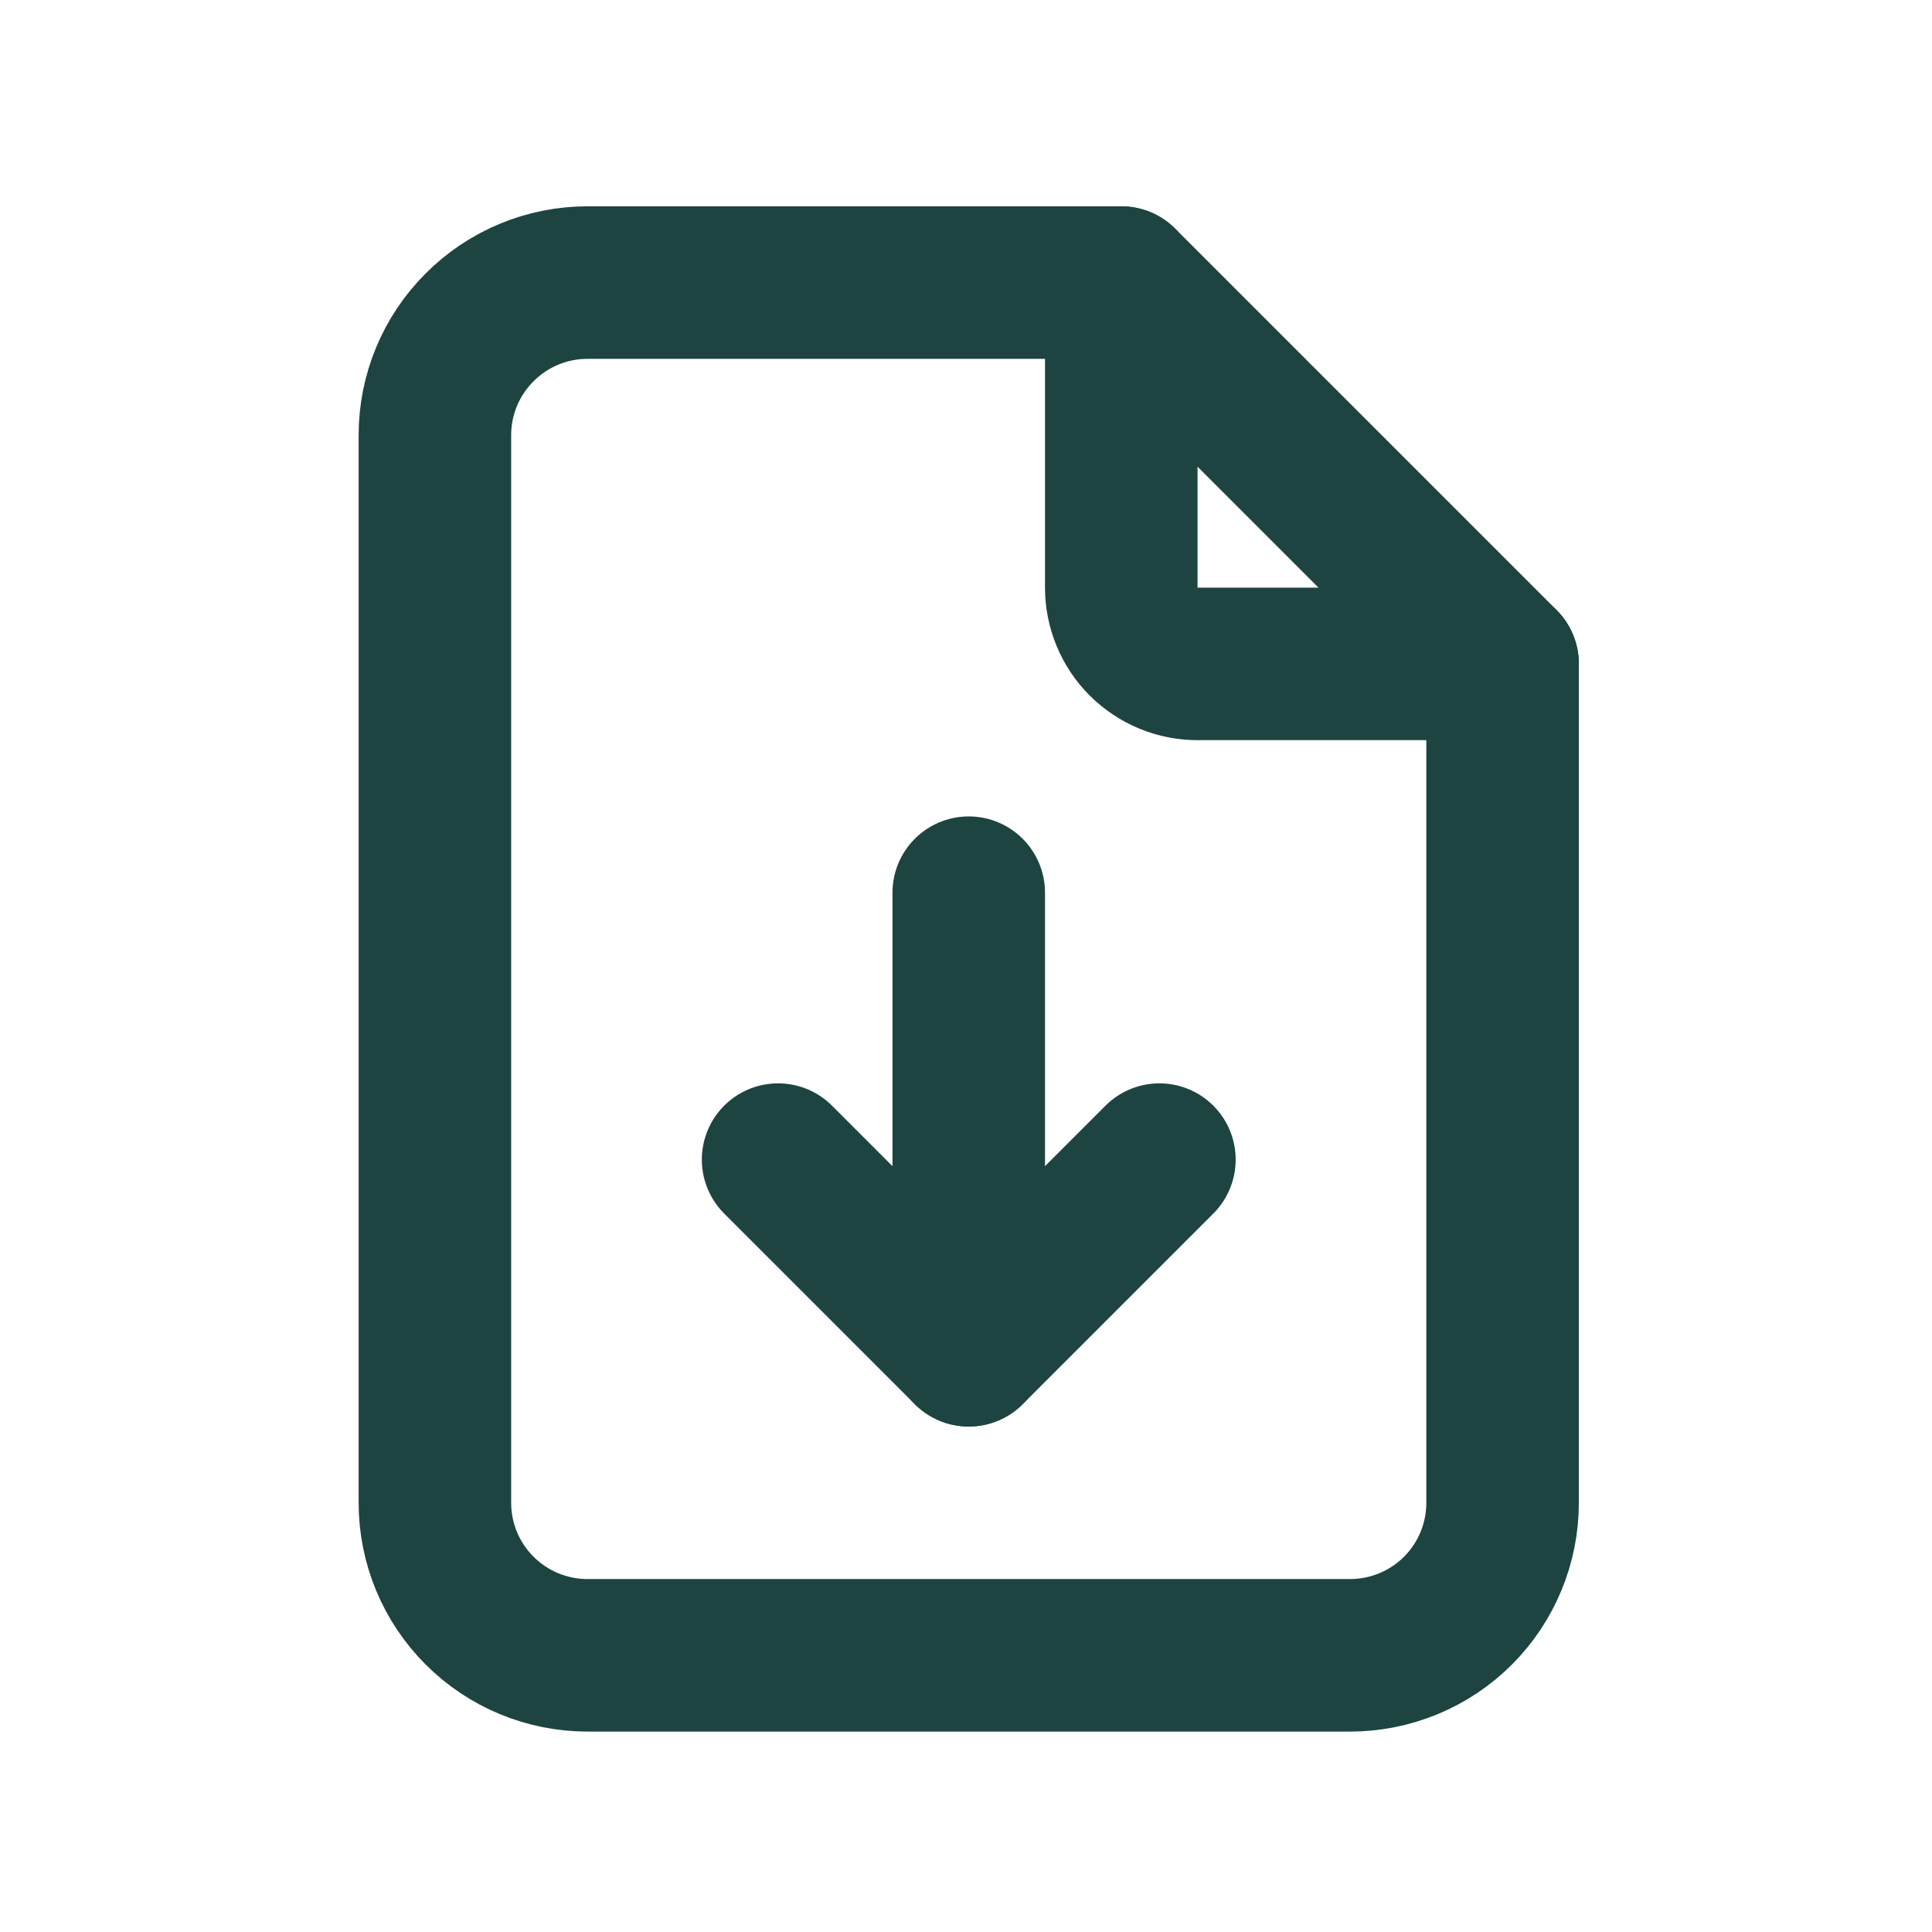 <svg width="19" height="19" viewBox="0 0 19 19" fill="none" xmlns="http://www.w3.org/2000/svg">
<g clip-path="url(#clip0_1983_13796)">
<path d="M11.027 2.779V5.779C11.027 5.978 11.106 6.169 11.247 6.31C11.388 6.45 11.578 6.529 11.777 6.529H14.777" stroke="#1D4441" stroke-width="1.5" stroke-linecap="round" stroke-linejoin="round"/>
<path d="M13.277 16.279H5.777C5.38 16.279 4.998 16.121 4.717 15.84C4.435 15.559 4.277 15.177 4.277 14.779V4.279C4.277 3.881 4.435 3.5 4.717 3.219C4.998 2.937 5.38 2.779 5.777 2.779H11.027L14.777 6.529V14.779C14.777 15.177 14.619 15.559 14.338 15.84C14.057 16.121 13.675 16.279 13.277 16.279Z" stroke="#1D4441" stroke-width="1.5" stroke-linecap="round" stroke-linejoin="round"/>
<path d="M9.527 13.279V8.779" stroke="#1D4441" stroke-width="1.5" stroke-linecap="round" stroke-linejoin="round"/>
<path d="M7.652 11.404L9.527 13.279L11.402 11.404" stroke="#1D4441" stroke-width="1.5" stroke-linecap="round" stroke-linejoin="round"/>
</g>
<defs>
<clipPath id="clip0_1983_13796">
<rect width="18" height="18" fill="white" transform="translate(0.527 0.529)"/>
</clipPath>
</defs>
</svg>
